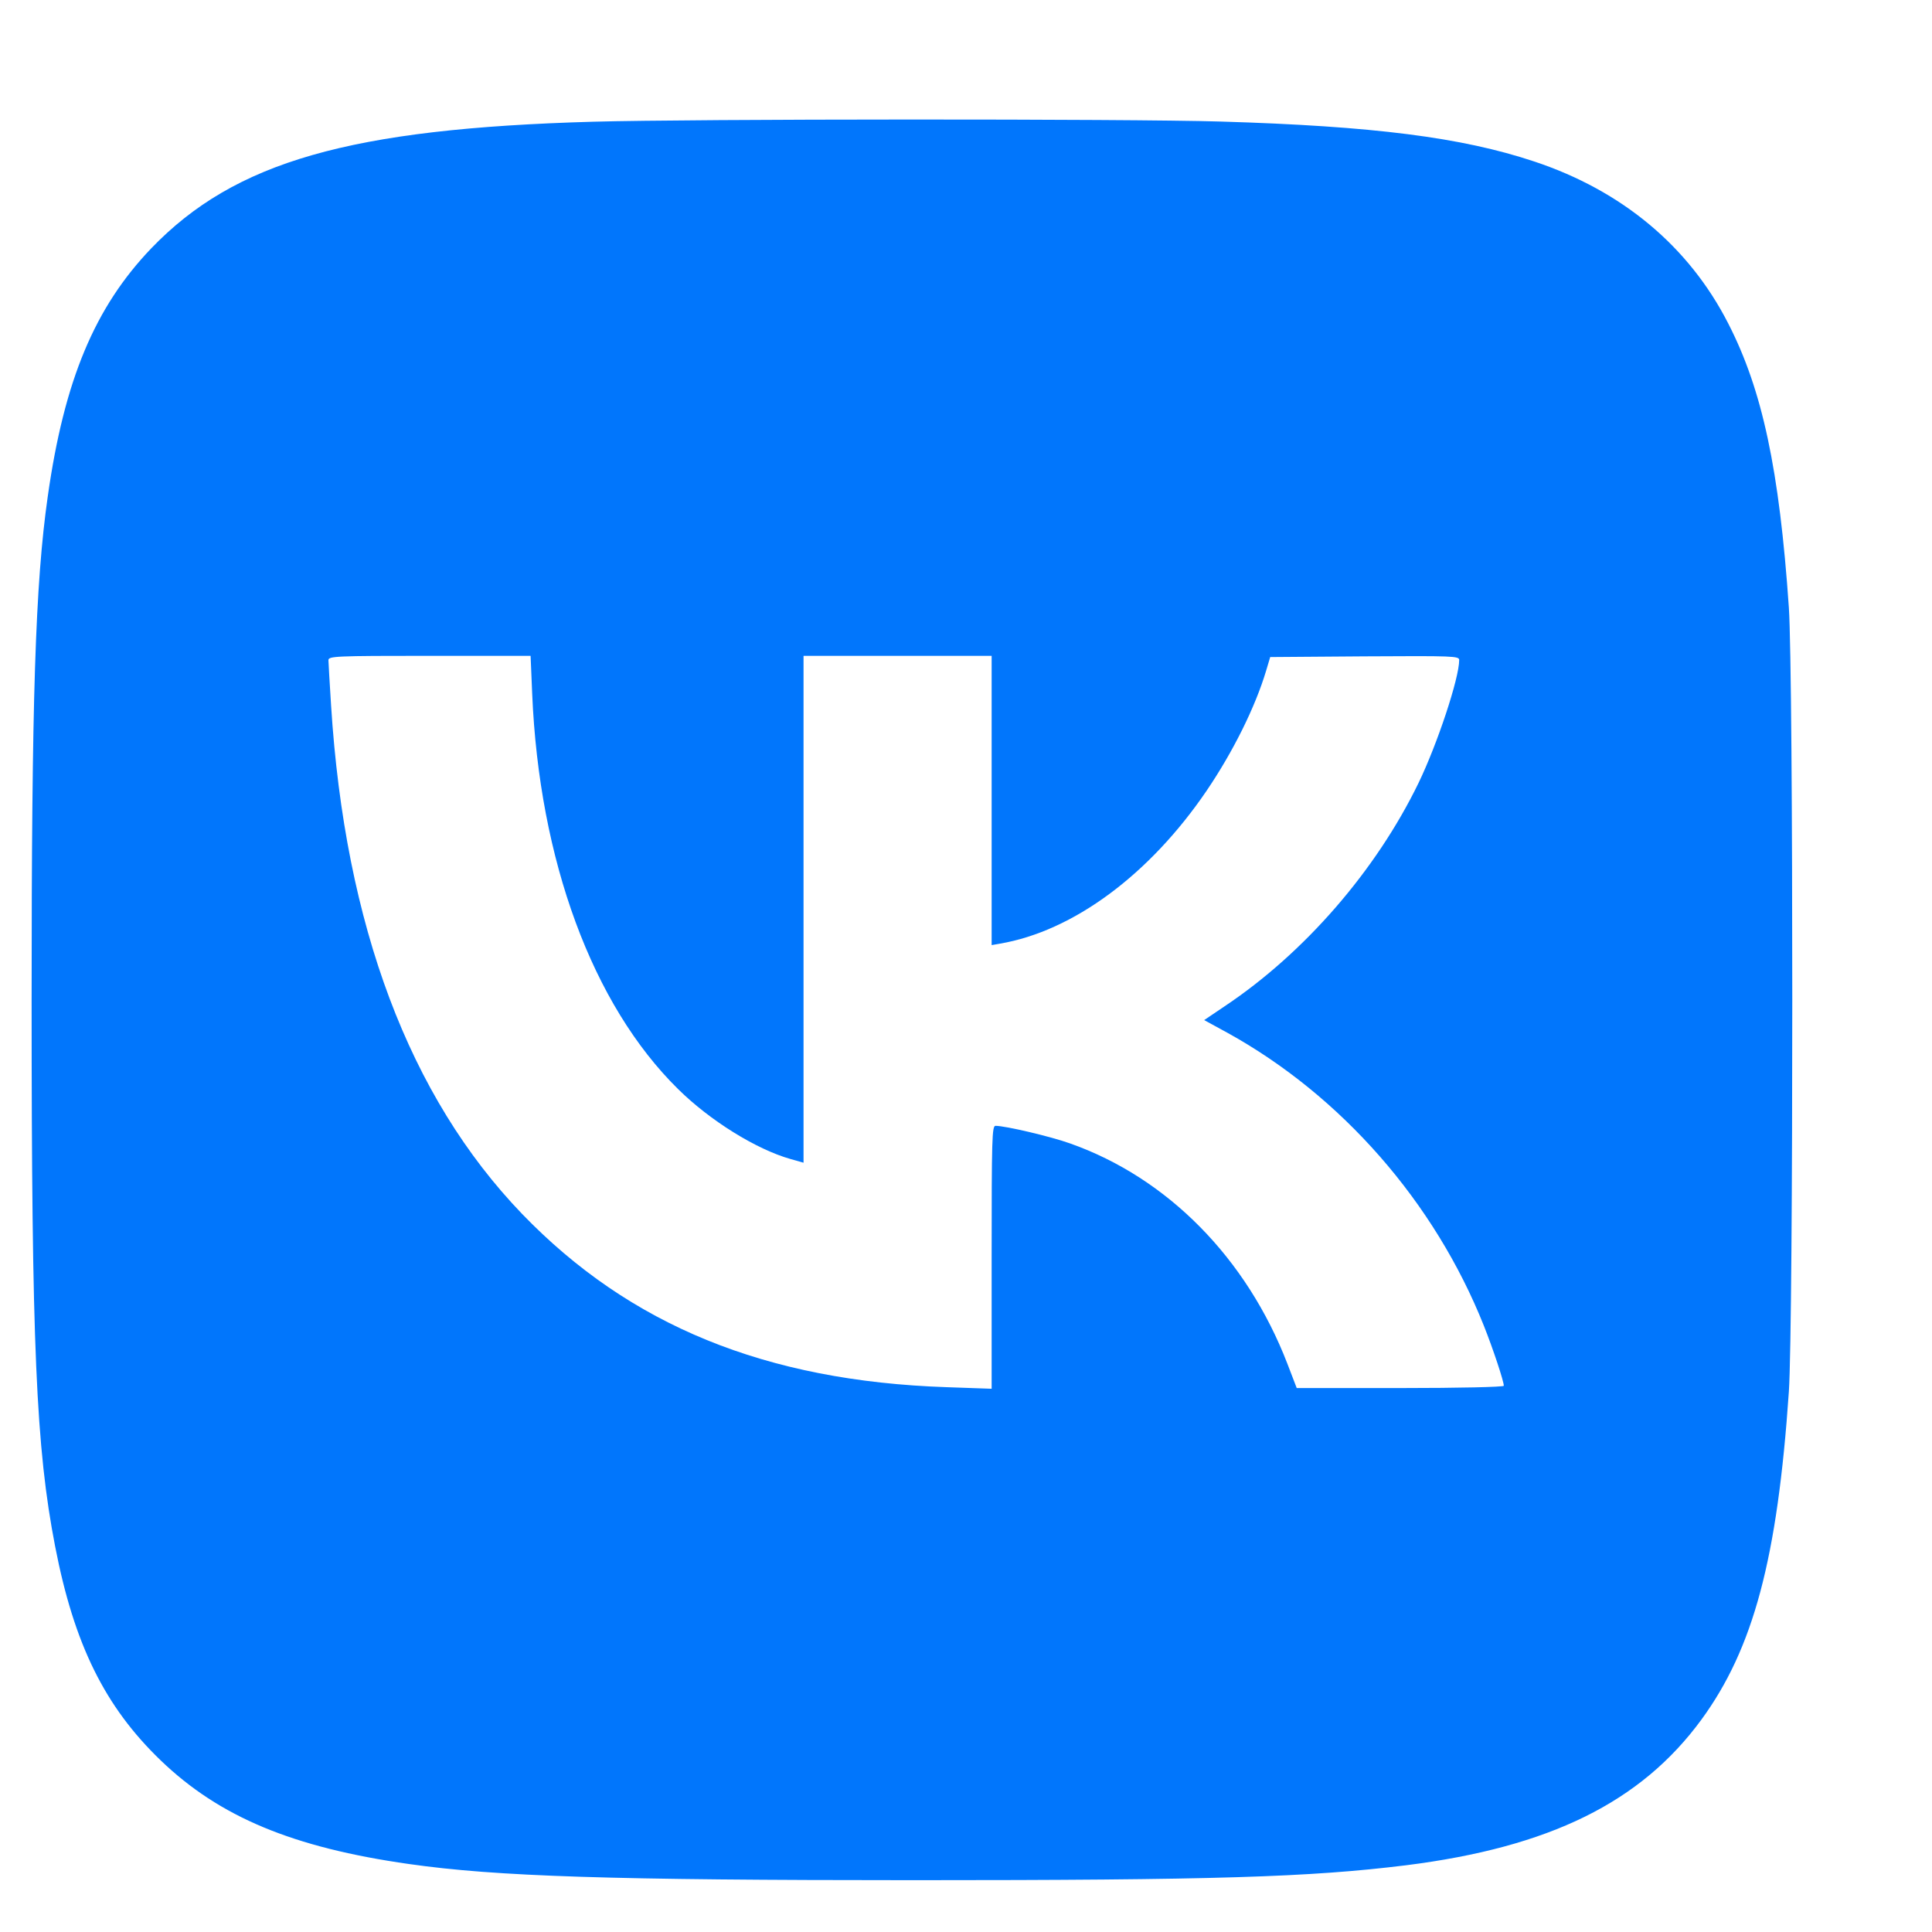 <?xml version="1.0" encoding="UTF-8"?> <svg xmlns="http://www.w3.org/2000/svg" width="11" height="11" viewBox="0 0 11 11" fill="none"><path fill-rule="evenodd" clip-rule="evenodd" d="M3.378 0.693C1.993 0.732 1.337 0.92 0.862 1.413C0.54 1.749 0.366 2.163 0.272 2.826C0.201 3.323 0.18 3.977 0.18 5.692C0.18 7.666 0.205 8.243 0.314 8.805C0.422 9.363 0.597 9.717 0.915 10.023C1.25 10.345 1.667 10.519 2.329 10.613C2.826 10.684 3.479 10.705 5.202 10.705C6.916 10.705 7.456 10.688 8.006 10.62C8.823 10.517 9.342 10.262 9.687 9.791C9.983 9.386 10.12 8.875 10.185 7.924C10.211 7.541 10.211 3.842 10.185 3.459C10.131 2.674 10.034 2.22 9.84 1.842C9.616 1.403 9.235 1.085 8.734 0.919C8.322 0.782 7.82 0.718 6.949 0.692C6.422 0.676 3.944 0.677 3.378 0.693ZM1.885 4.016C1.877 3.888 1.87 3.772 1.87 3.759C1.87 3.736 1.907 3.734 2.446 3.734H3.021L3.03 3.949C3.07 4.899 3.373 5.721 3.861 6.201C4.042 6.38 4.306 6.544 4.501 6.599L4.575 6.62V5.177V3.734H5.111H5.646V4.557V5.381L5.692 5.373C6.11 5.302 6.545 4.98 6.87 4.502C7.02 4.281 7.147 4.026 7.209 3.818L7.232 3.741L7.77 3.737C8.276 3.734 8.308 3.735 8.308 3.758C8.308 3.862 8.183 4.238 8.076 4.459C7.834 4.957 7.427 5.426 6.973 5.729L6.856 5.808L6.988 5.88C7.638 6.239 8.168 6.845 8.448 7.547C8.501 7.68 8.562 7.864 8.562 7.89C8.562 7.897 8.31 7.903 7.973 7.903H7.383L7.33 7.765C7.098 7.163 6.647 6.706 6.092 6.51C5.98 6.47 5.724 6.41 5.668 6.41C5.648 6.41 5.646 6.483 5.646 7.158V7.907L5.389 7.898C4.359 7.863 3.585 7.546 2.973 6.912C2.33 6.244 1.964 5.269 1.885 4.016Z" fill="#0176FC"></path></svg> 